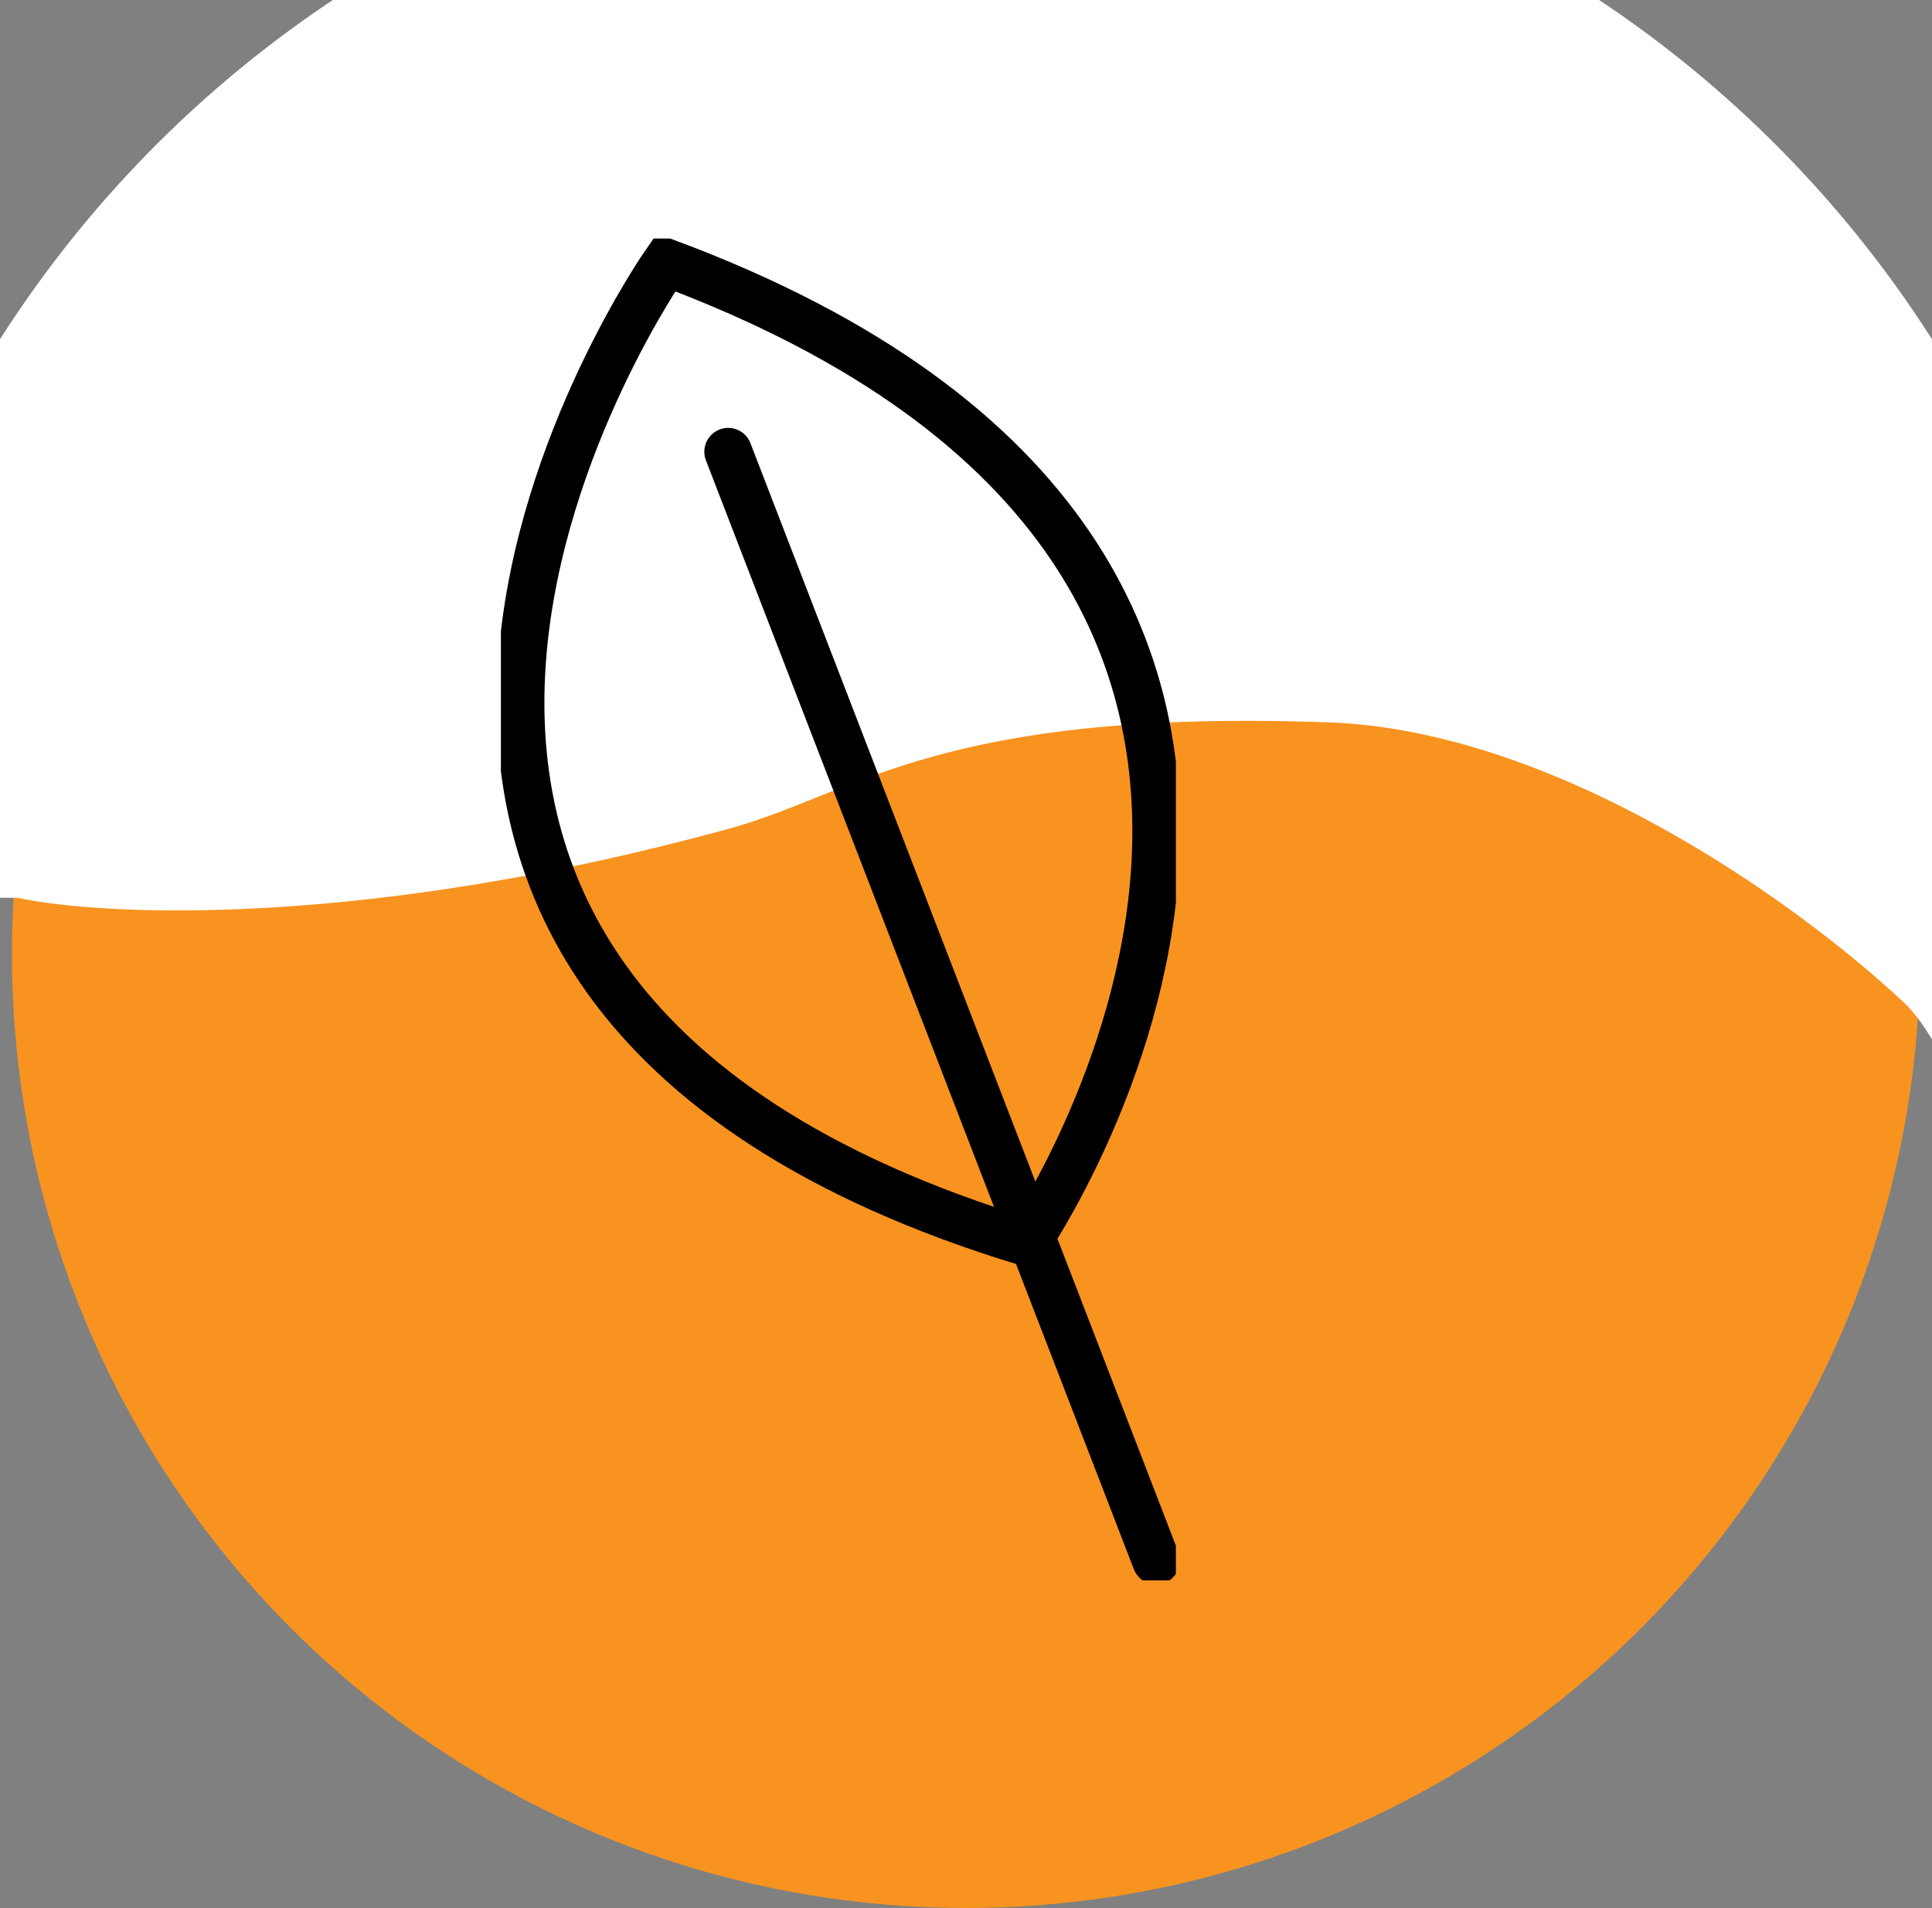 <svg xmlns="http://www.w3.org/2000/svg" width="81" height="80" viewBox="0 0 81 80" fill="none"><rect x="0" y="0" width="81" height="80" fill="#808080" stroke="none"/><circle cx="40.5" cy="39.995" r="40" fill="#F89320"></circle><path fill-rule="evenodd" clip-rule="evenodd" d="M85.794 55.927C87.547 50.943 88.5 45.582 88.5 39.999C88.5 13.489 67.01 -8.001 40.5 -8.001C13.99 -8.001 -7.5 13.489 -7.5 39.999C-7.5 44.12 -6.981 48.119 -6.004 51.935L-2.51 37.64H0.725C4.353 38.424 15.431 38.934 30.725 34.699C31.906 34.365 33.005 33.925 34.189 33.451C38.217 31.837 43.223 29.832 55.725 30.287C65.131 30.629 75.137 37.64 79.843 42.052C81.652 43.748 83.806 49.407 85.794 55.927Z" fill="white"></path><g clip-path="url(#clip0_1375_6640)"><path d="M43.051 52.09C43.051 52.09 62.431 23.85 27.921 11C27.921 11 6.851 41.09 43.051 52.09Z" stroke="black" stroke-width="2" stroke-miterlimit="10" stroke-linecap="round"></path><path d="M30.529 18.94L48.469 65.43" stroke="black" stroke-width="2" stroke-miterlimit="10" stroke-linecap="round"></path></g><defs><clipPath id="clip0_1375_6640"><rect width="28.3" height="56.26" fill="white" transform="translate(21 10)"></rect></clipPath></defs></svg>